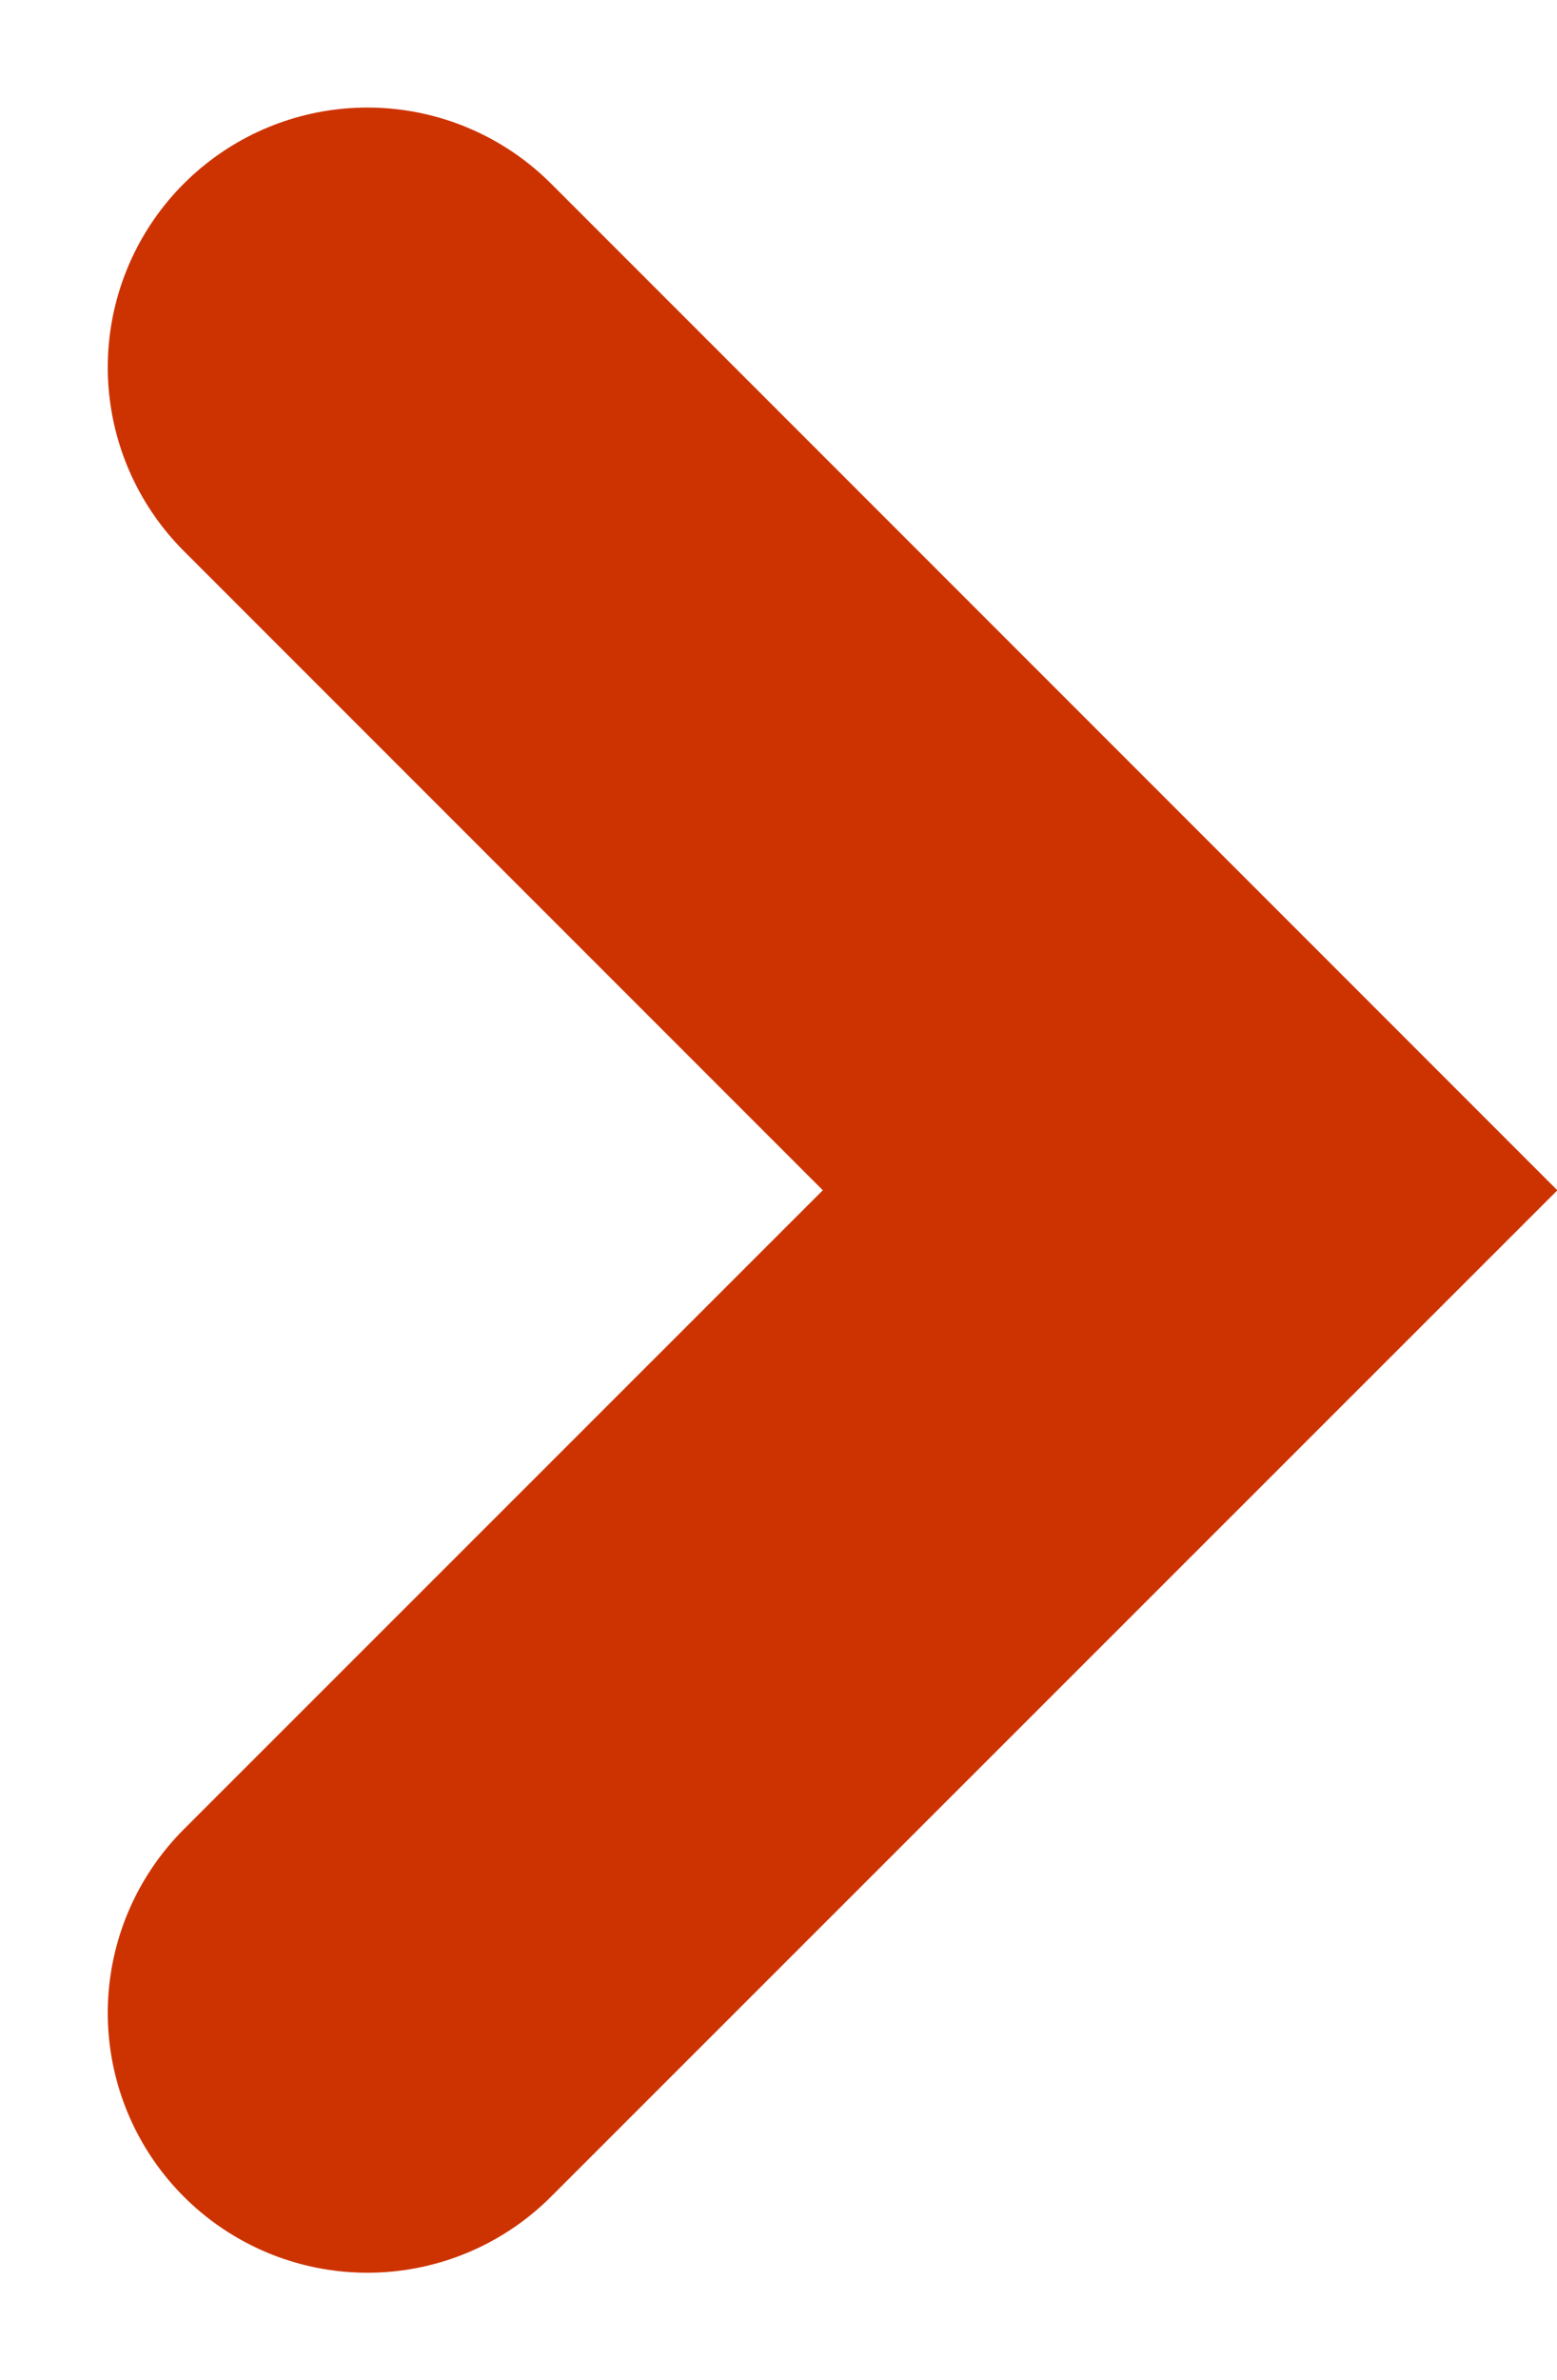 <svg xmlns="http://www.w3.org/2000/svg" width="5.996" height="9.163" viewBox="0 0 5.996 9.163">
  <path id="Path_2204" data-name="Path 2204" d="M-2239.807-9389.613l3.168,3.168-3.168,3.167" transform="translate(2241.222 9391.027)" fill="none" stroke="#cd3301" stroke-linecap="round" stroke-width="2"/>
</svg>
